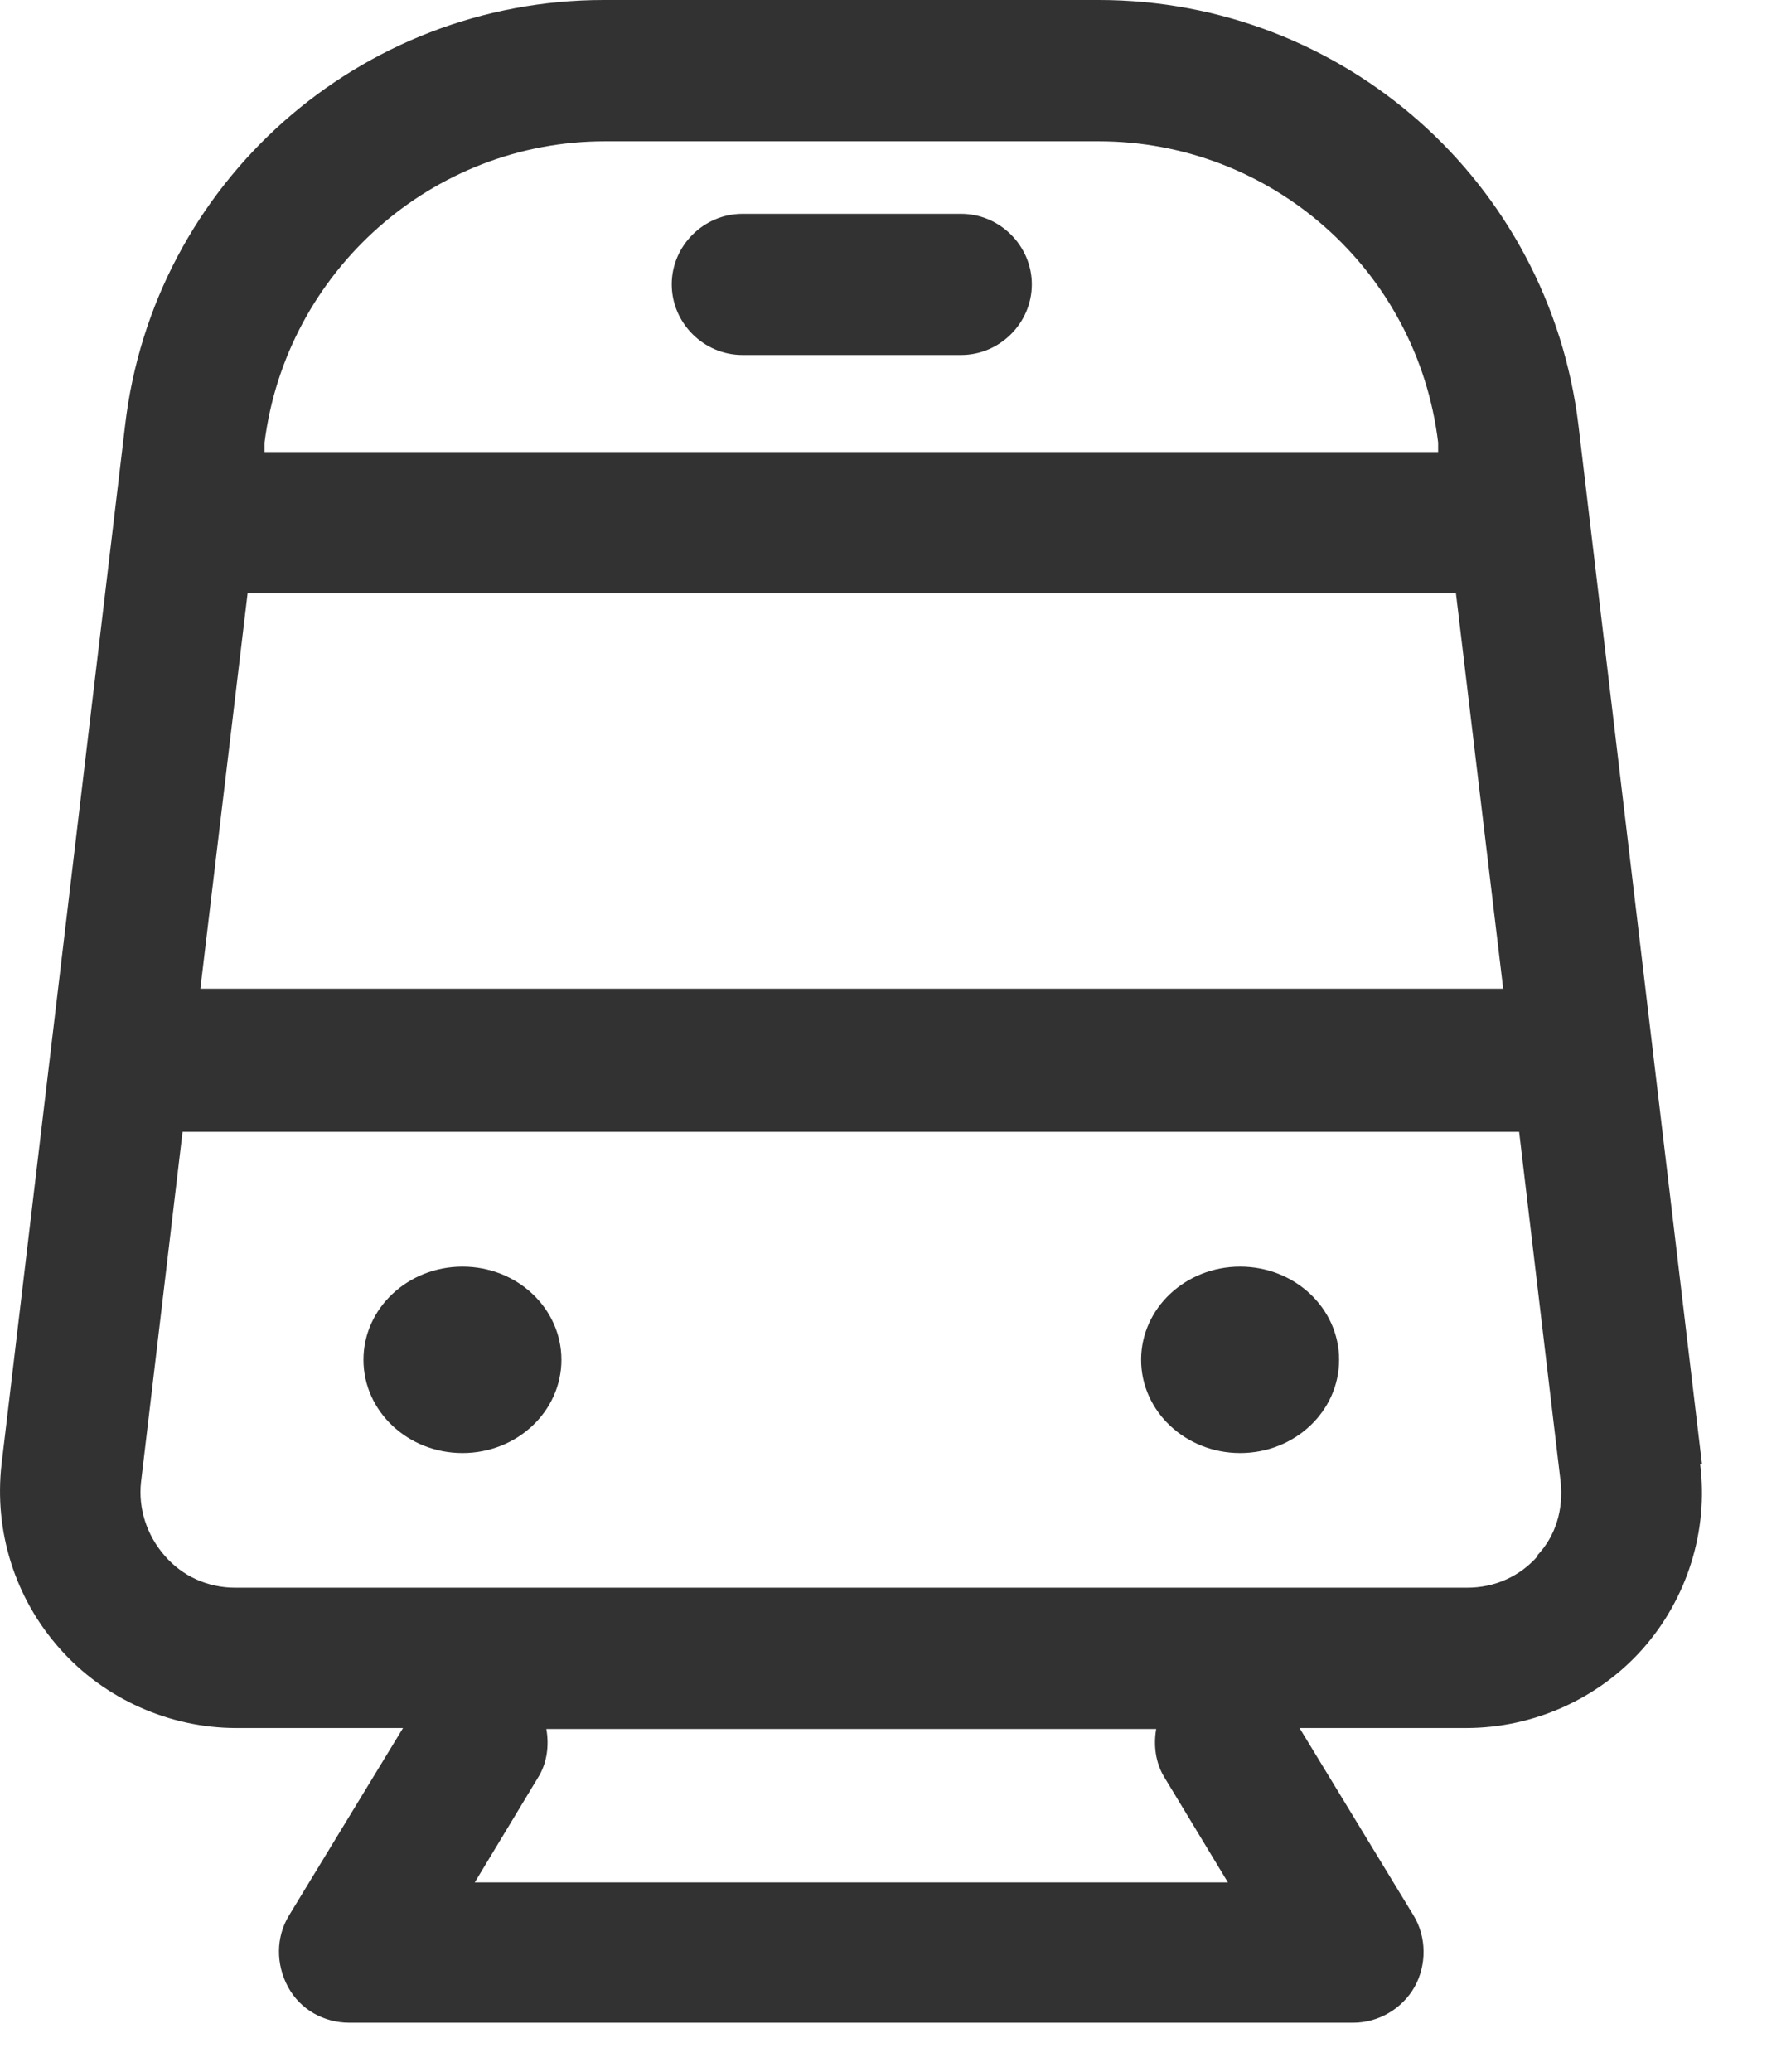 <?xml version="1.0" encoding="UTF-8" standalone="yes"?>
<svg xmlns="http://www.w3.org/2000/svg" xmlns:xlink="http://www.w3.org/1999/xlink" width="64px" height="74px" viewBox="0 0 64 74" version="1.1">
  <g id="surface1">
    <path style=" stroke:none;fill-rule:nonzero;fill:rgb(19.608%,19.608%,19.608%);fill-opacity:1;" d="M 16.527 51.902 C 18.48 51.902 20.062 50.41 20.062 48.57 C 20.062 46.73 18.48 45.242 16.527 45.242 C 14.574 45.242 12.988 46.73 12.988 48.57 C 12.988 50.41 14.574 51.902 16.527 51.902 Z M 16.527 51.902 "/>
    <path style=" stroke:none;fill-rule:nonzero;fill:rgb(19.608%,19.608%,19.608%);fill-opacity:1;" d="M 44.316 51.902 C 46.27 51.902 47.852 50.41 47.852 48.57 C 47.852 46.73 46.27 45.242 44.316 45.242 C 42.363 45.242 40.777 46.73 40.777 48.57 C 40.777 50.41 42.363 51.902 44.316 51.902 Z M 44.316 51.902 "/>
    <path style=" stroke:none;fill-rule:nonzero;fill:rgb(19.608%,19.608%,19.608%);fill-opacity:1;" d="M 60.82 52.305 L 56.406 15.203 C 55.363 6.527 48.02 0 39.262 0 L 21.578 0 C 12.855 0 5.477 6.527 4.469 15.203 L 0.055 52.305 C -0.215 54.691 0.527 57.082 2.145 58.898 C 3.727 60.68 6.051 61.723 8.441 61.723 L 14.402 61.723 L 10.328 68.418 C 9.855 69.191 9.855 70.164 10.293 70.973 C 10.73 71.781 11.574 72.25 12.484 72.25 L 48.355 72.25 C 49.266 72.25 50.109 71.746 50.547 70.973 C 50.984 70.199 50.984 69.191 50.512 68.418 L 46.438 61.723 L 52.398 61.723 C 54.793 61.723 57.117 60.68 58.699 58.898 C 60.281 57.113 61.055 54.691 60.754 52.305 Z M 53.715 35.316 L 7.16 35.316 L 8.848 21.191 L 52.027 21.191 Z M 21.578 5.047 L 39.262 5.047 C 45.426 5.047 50.648 9.652 51.391 15.809 L 51.391 16.145 L 9.453 16.145 L 9.453 15.809 C 10.227 9.688 15.449 5.047 21.613 5.047 Z M 41.621 63.504 L 43.879 67.238 L 16.965 67.238 L 19.219 63.504 C 19.559 62.969 19.625 62.328 19.523 61.758 L 41.316 61.758 C 41.215 62.328 41.285 62.969 41.621 63.504 Z M 54.961 55.566 C 54.32 56.309 53.41 56.711 52.434 56.711 L 8.406 56.711 C 7.43 56.711 6.523 56.309 5.883 55.566 C 5.242 54.828 4.938 53.887 5.039 52.945 L 6.523 40.43 L 54.285 40.43 L 55.77 52.945 C 55.867 53.918 55.598 54.859 54.926 55.566 Z M 54.961 55.566 "/>
    <path style=" stroke:none;fill-rule:nonzero;fill:rgb(19.608%,19.608%,19.608%);fill-opacity:1;" d="M 26.531 12.68 L 34.344 12.68 C 35.727 12.68 36.871 11.539 36.871 10.156 C 36.871 8.777 35.727 7.637 34.344 7.637 L 26.531 7.637 C 25.148 7.637 24.004 8.777 24.004 10.156 C 24.004 11.539 25.148 12.68 26.531 12.68 Z M 26.531 12.68 "/>
  </g>
</svg>